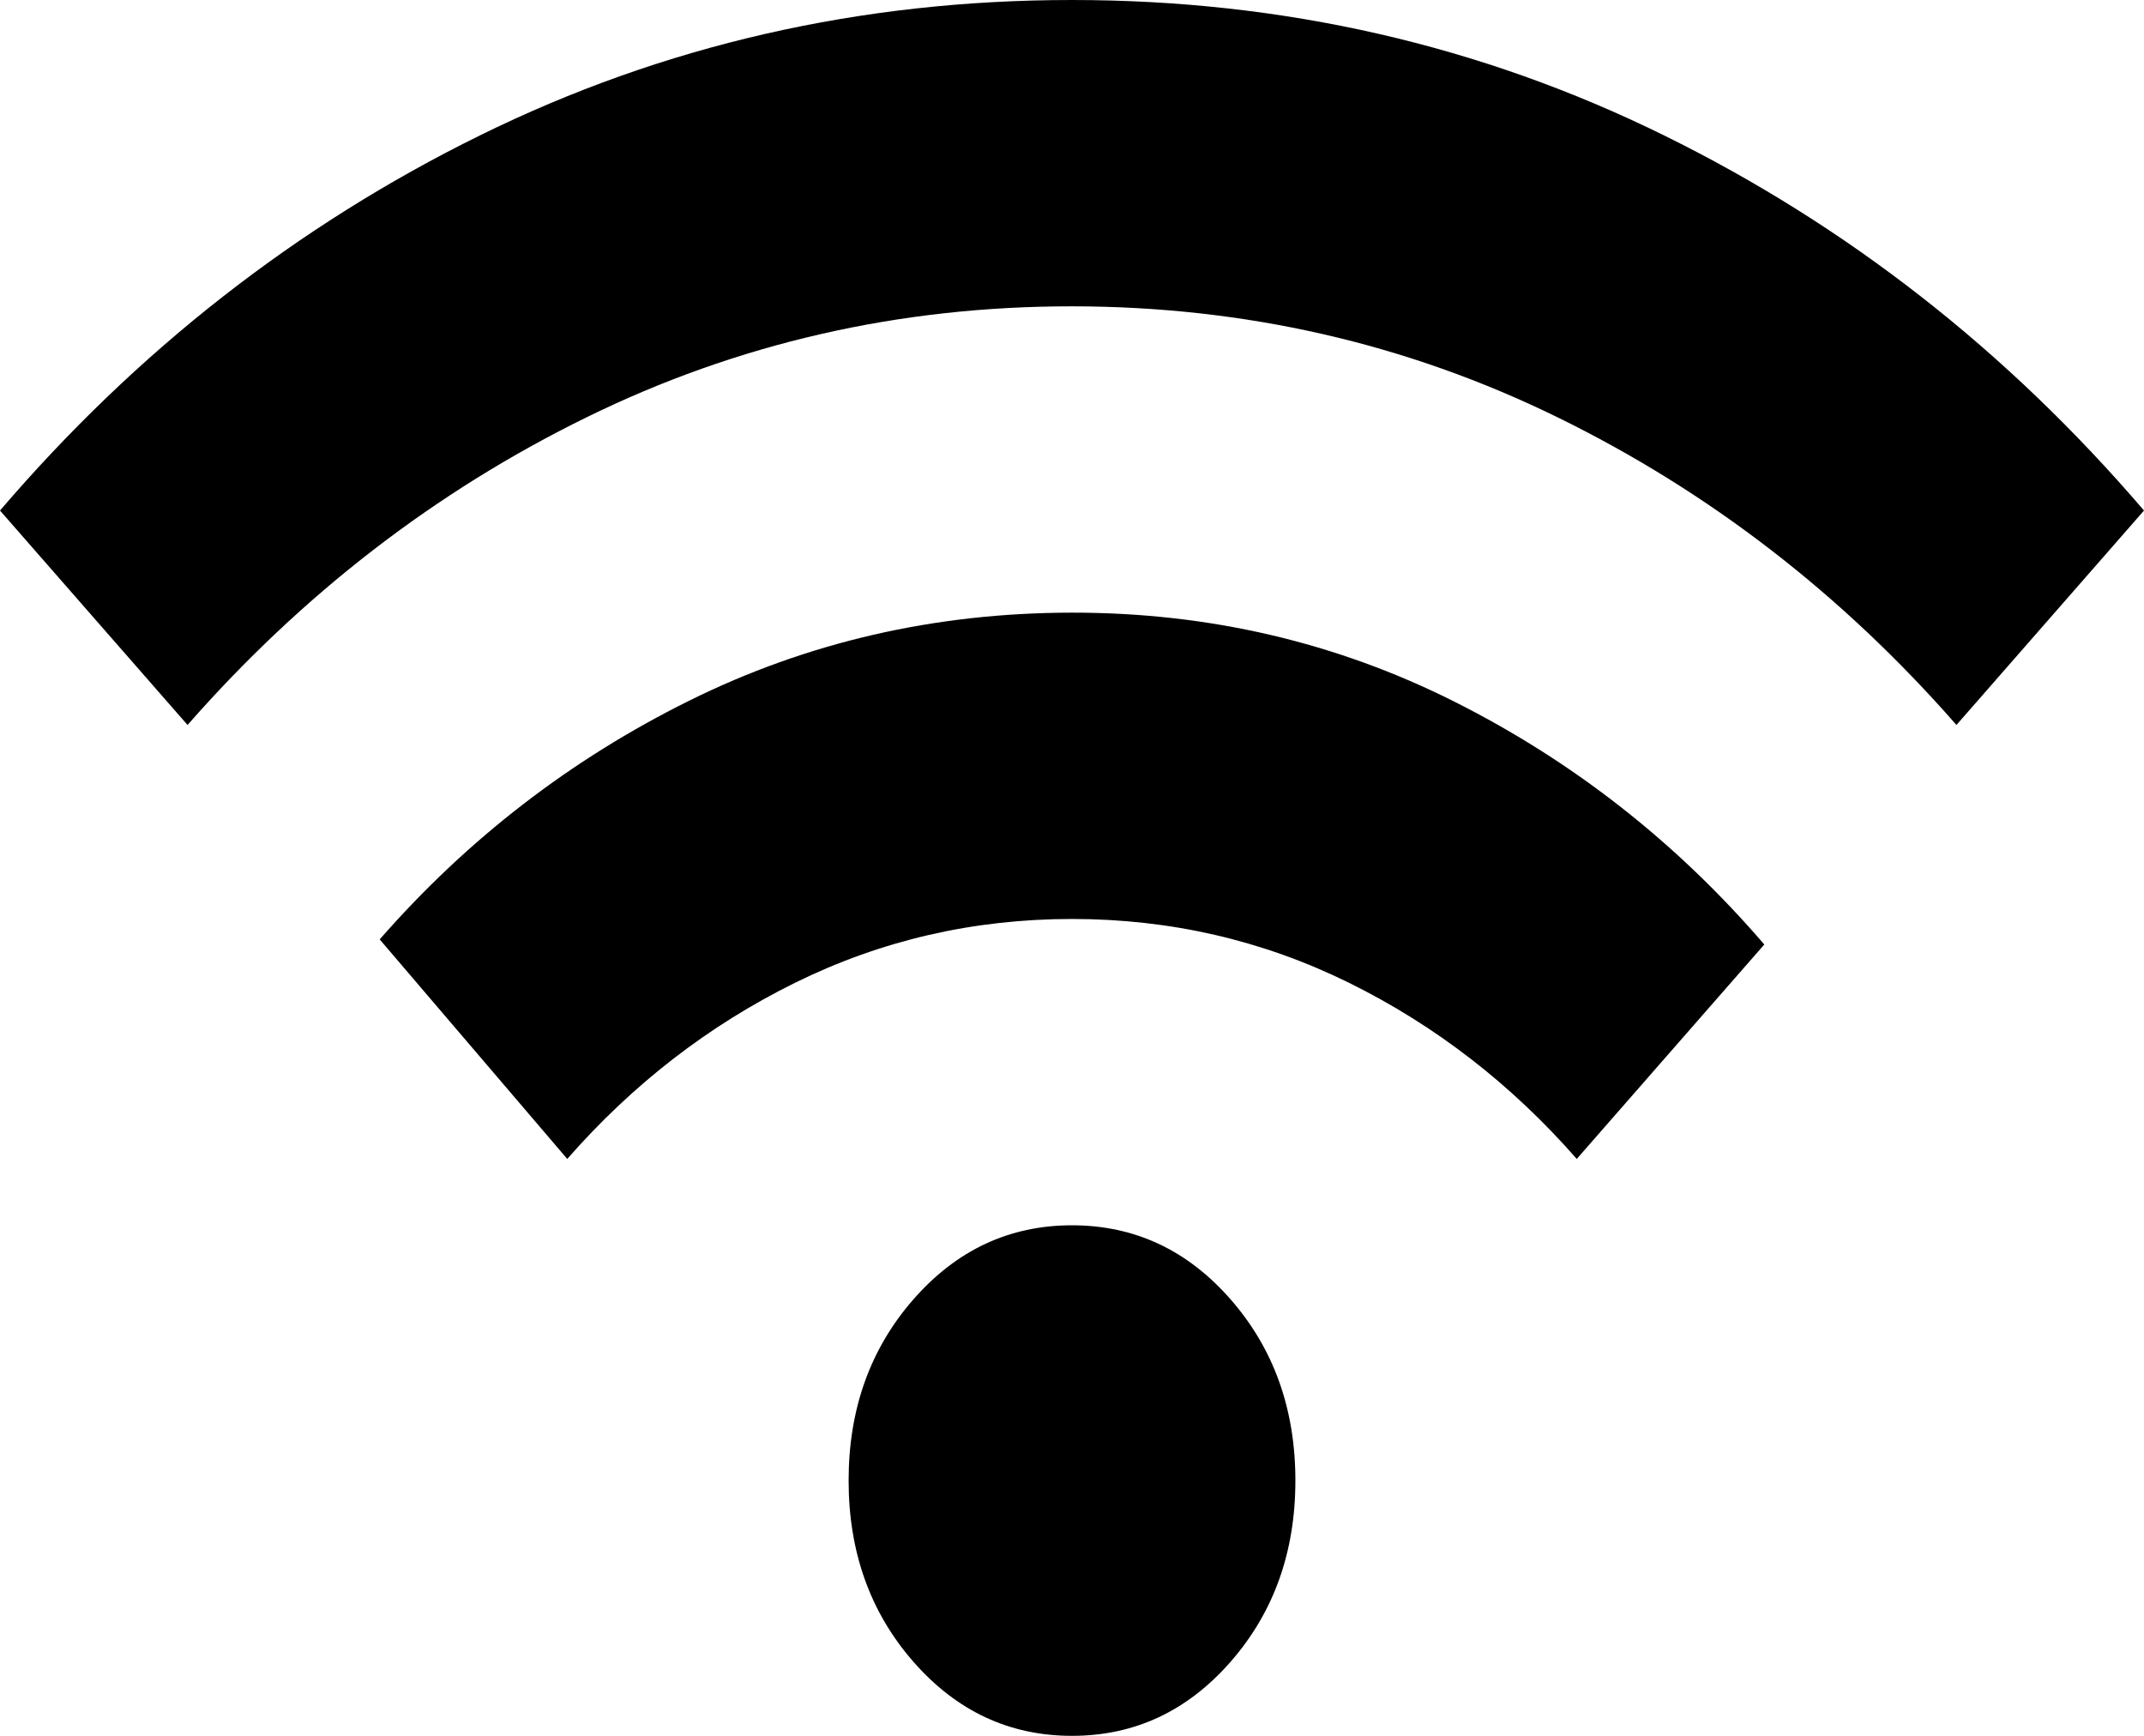 <svg width="21" height="17" viewBox="0 0 21 17" fill="none" xmlns="http://www.w3.org/2000/svg">
<path d="M10.5 17C9.887 17 9.37 16.758 8.947 16.275C8.524 15.792 8.312 15.2 8.312 14.5C8.312 13.8 8.524 13.208 8.947 12.725C9.37 12.242 9.887 12 10.5 12C11.113 12 11.63 12.242 12.053 12.725C12.476 13.208 12.688 13.8 12.688 14.5C12.688 15.2 12.476 15.792 12.053 16.275C11.63 16.758 11.113 17 10.5 17ZM5.556 11.35L3.719 9.2C4.579 8.217 5.589 7.438 6.749 6.863C7.909 6.288 9.159 6.001 10.5 6C11.841 5.999 13.092 6.291 14.252 6.875C15.412 7.459 16.422 8.251 17.281 9.25L15.444 11.35C14.802 10.617 14.058 10.042 13.213 9.625C12.367 9.208 11.463 9 10.5 9C9.537 9 8.633 9.208 7.787 9.625C6.942 10.042 6.198 10.617 5.556 11.35ZM1.837 7.1L0 5C1.342 3.433 2.909 2.208 4.703 1.325C6.497 0.442 8.429 0 10.5 0C12.571 0 14.503 0.442 16.297 1.325C18.091 2.208 19.658 3.433 21 5L19.163 7.1C18.04 5.817 16.738 4.813 15.258 4.088C13.778 3.363 12.192 3.001 10.5 3C8.808 2.999 7.222 3.362 5.743 4.088C4.263 4.814 2.962 5.818 1.837 7.1Z" fill="black"/>
</svg>
